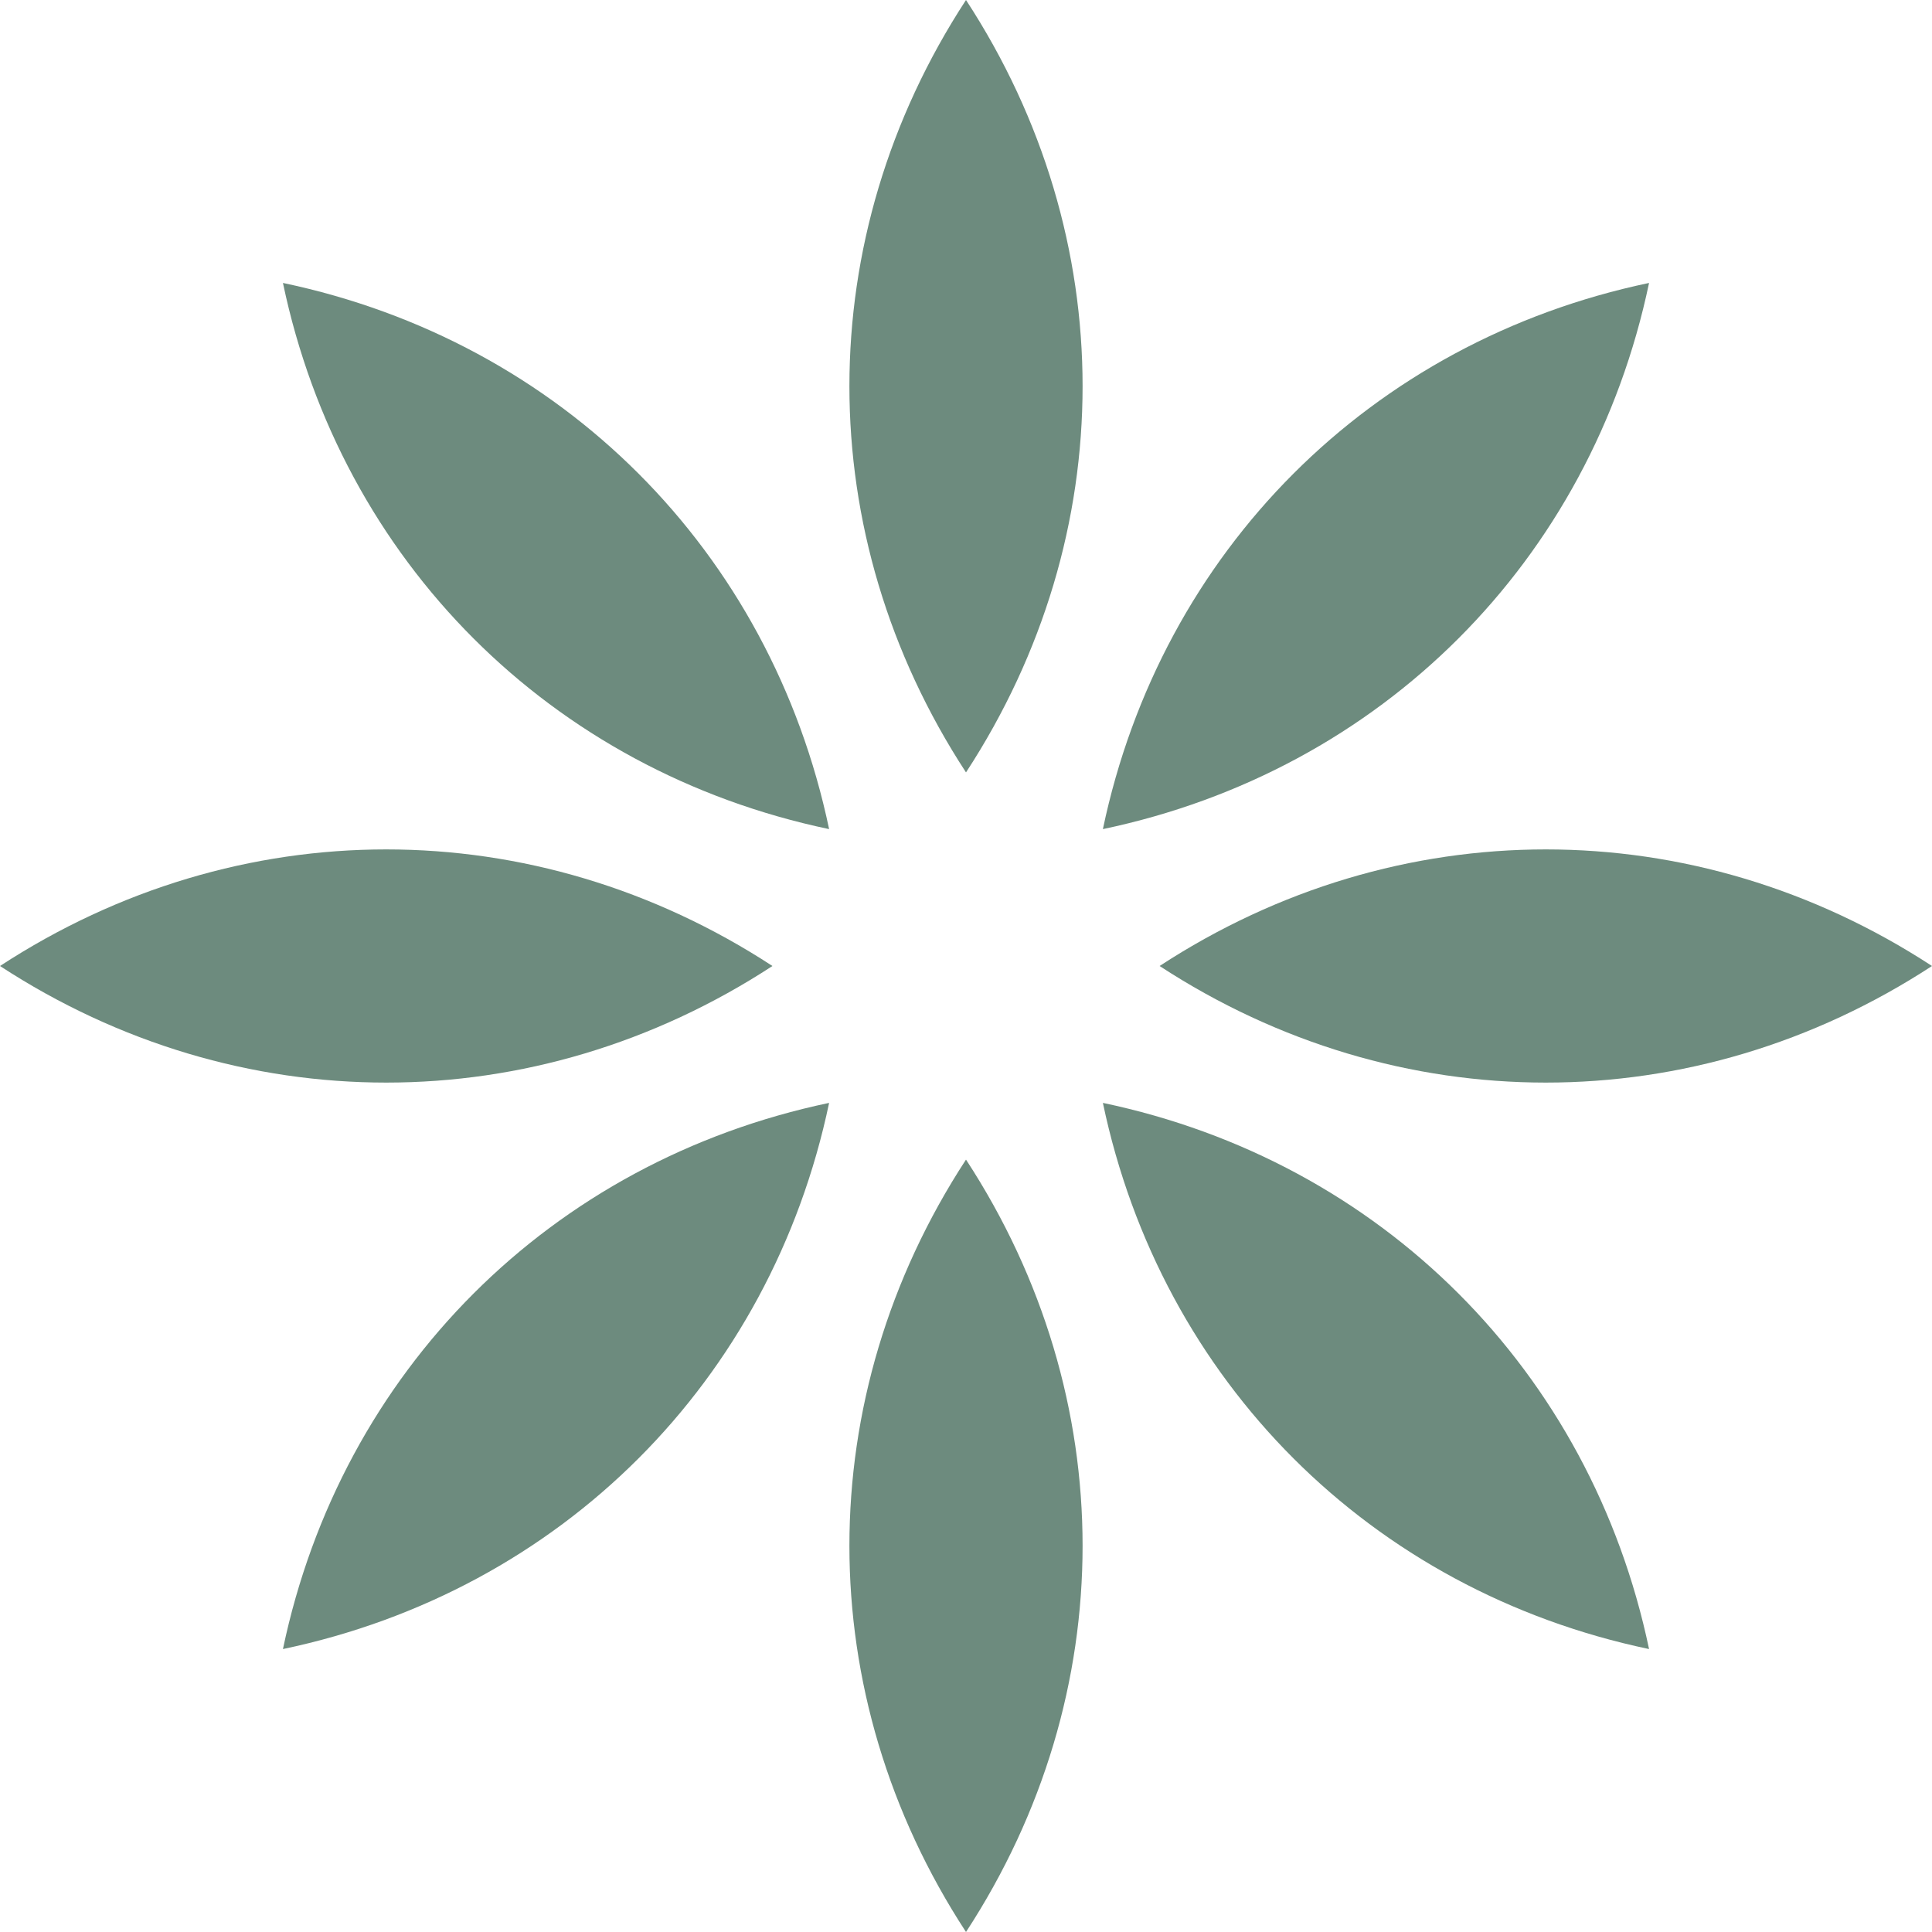<svg xmlns="http://www.w3.org/2000/svg" id="Calque_2" viewBox="0 0 586 586"><defs><style>.cls-1{fill:#6d8b7e;}</style></defs><g id="Calque_1-2"><path class="cls-1" d="M586,293c-72.21,47.15-162.07,47.15-234.28,0,72.2-47.15,162.07-47.15,234.28,0"></path><path class="cls-1" d="M500.18,85.82c-17.71,84.4-81.25,147.94-165.66,165.66,17.72-84.41,81.26-147.95,165.66-165.66"></path><path class="cls-1" d="M293,0c47.15,72.21,47.15,162.07,0,234.28-47.15-72.2-47.15-162.07,0-234.28"></path><path class="cls-1" d="M85.82,85.82c84.41,17.71,147.94,81.25,165.66,165.66-84.41-17.71-147.95-81.25-165.66-165.66"></path><path class="cls-1" d="M0,293c72.21-47.15,162.07-47.15,234.29,0-72.21,47.15-162.07,47.15-234.29,0"></path><path class="cls-1" d="M85.82,500.18c17.71-84.4,81.25-147.94,165.66-165.66-17.72,84.41-81.26,147.95-165.66,165.66"></path><path class="cls-1" d="M293,586c-47.15-72.21-47.15-162.07,0-234.28,47.15,72.2,47.15,162.07,0,234.28"></path><path class="cls-1" d="M500.18,500.18c-84.4-17.71-147.95-81.25-165.66-165.66,84.41,17.71,147.95,81.25,165.66,165.66"></path></g></svg>
